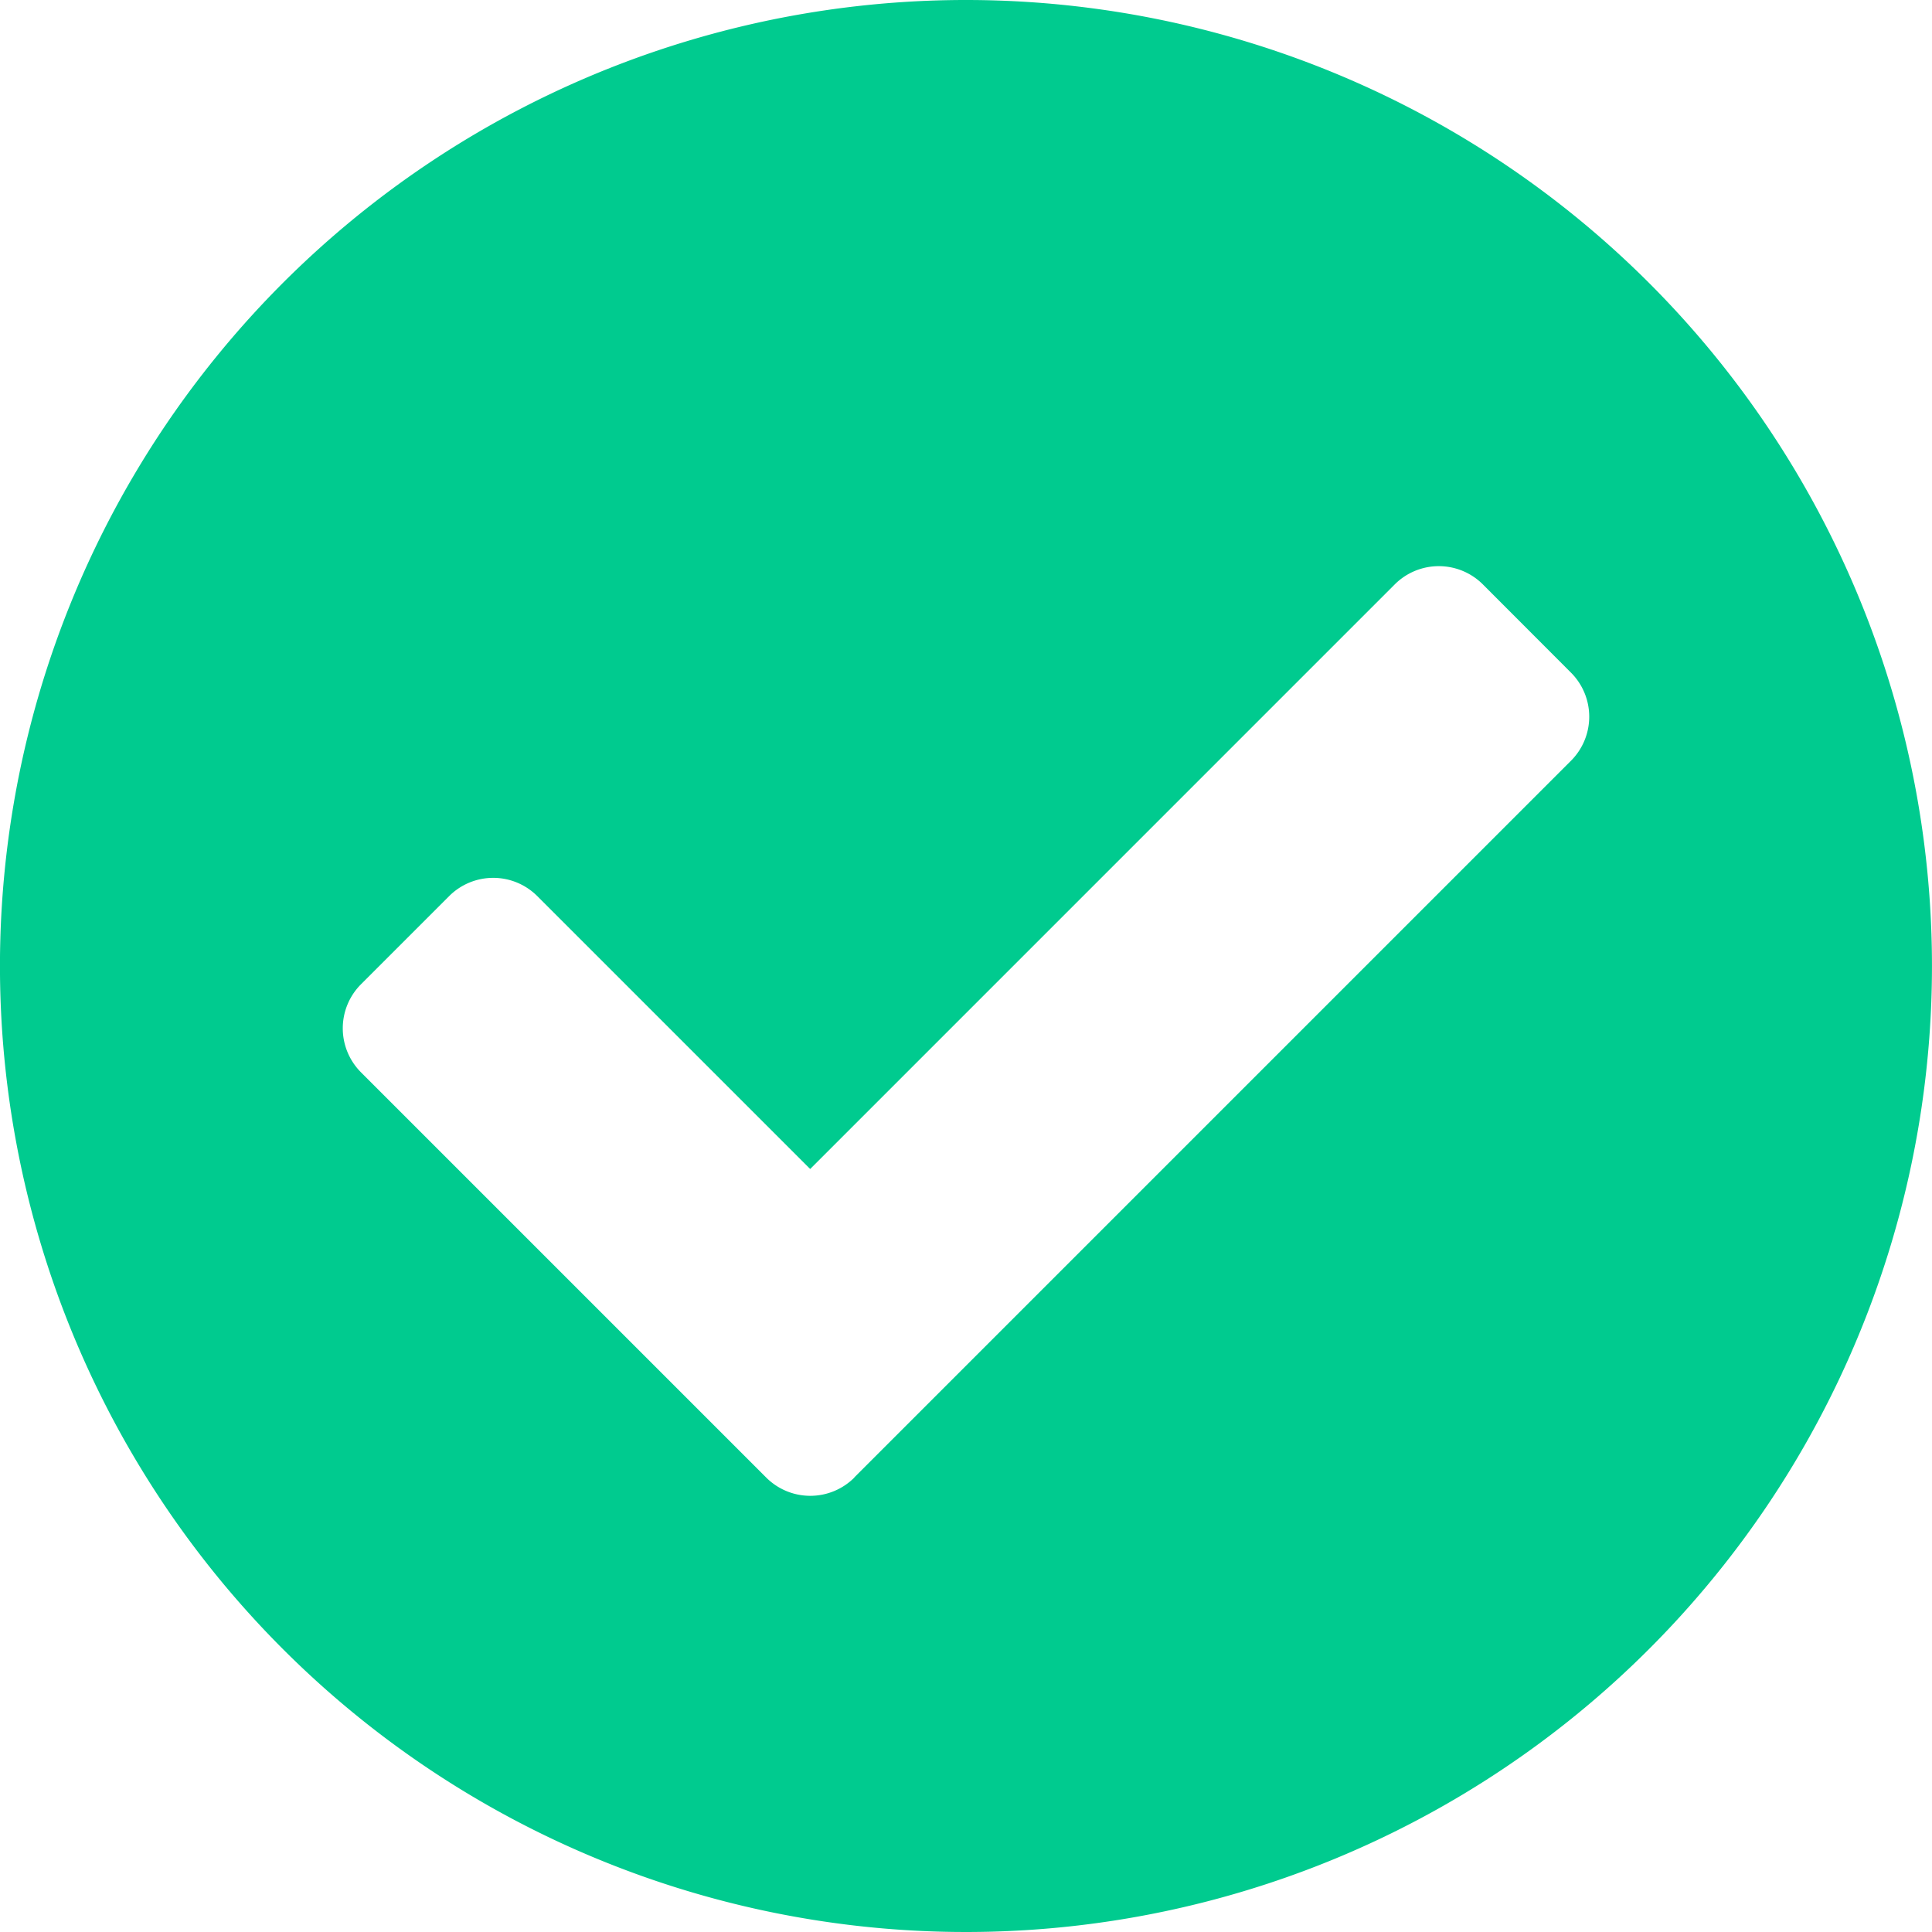 <svg xmlns="http://www.w3.org/2000/svg" width="62.938" height="62.938" viewBox="0 0 62.938 62.938"><defs><style>.a{fill:#00cb8f;}</style></defs><path class="a" d="M63.5,32.032A31.469,31.469,0,1,1,32.032.563,31.469,31.469,0,0,1,63.5,32.032ZM28.392,48.694,51.74,25.346a2.03,2.03,0,0,0,0-2.871L48.869,19.6A2.03,2.03,0,0,0,46,19.6L26.956,38.645l-8.89-8.89a2.03,2.03,0,0,0-2.871,0l-2.871,2.871a2.03,2.03,0,0,0,0,2.871l13.2,13.2a2.03,2.03,0,0,0,2.871,0Z" transform="translate(-0.563 -0.563)"/></svg>